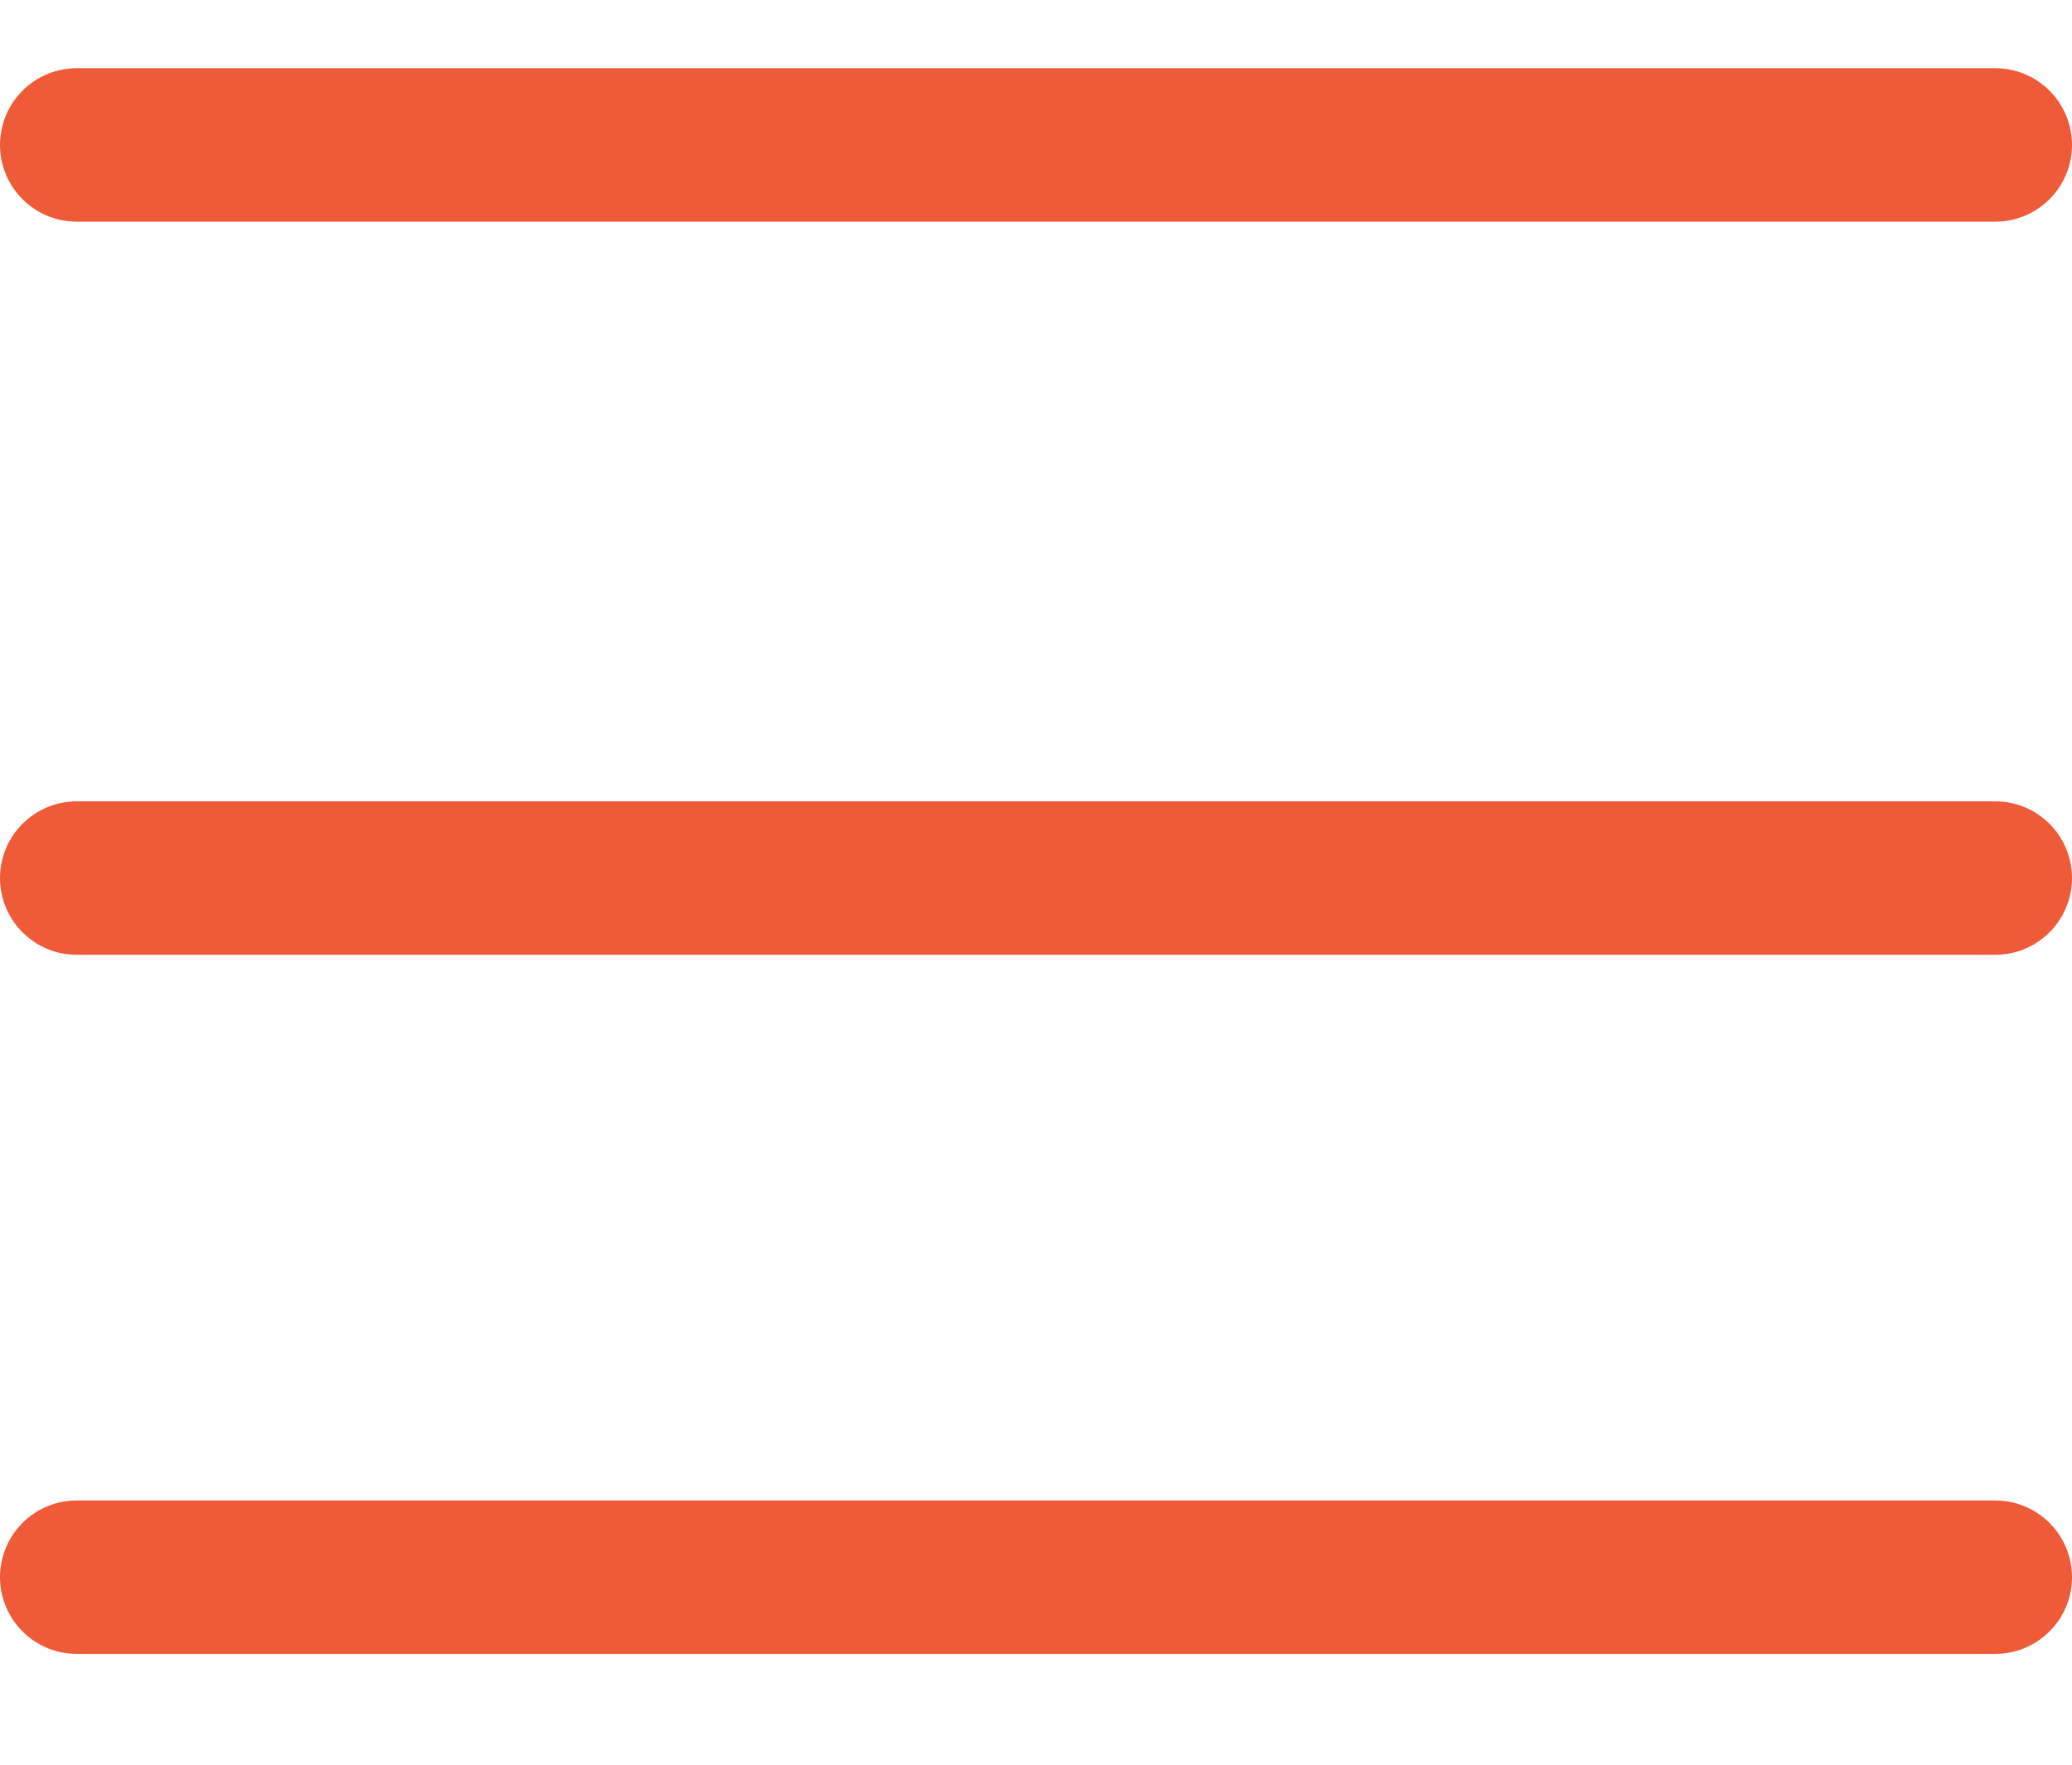 <?xml version="1.0" encoding="UTF-8"?>
<svg width="27px" height="23px" viewBox="0 0 27 23" version="1.1" xmlns="http://www.w3.org/2000/svg" xmlns:xlink="http://www.w3.org/1999/xlink">
    <title>Group 6</title>
    <g id="Symbols" stroke="none" stroke-width="1" fill="none" fill-rule="evenodd" stroke-linecap="round" stroke-linejoin="round">
        <g id="mobile-header" transform="translate(-322, -31)" stroke="#EF5A39" stroke-width="2">
            <g id="Group-6" transform="translate(323, 32)">
                <line x1="0" y1="10.444" x2="25" y2="10.444" id="Line-3"></line>
                <line x1="0" y1="19.556" x2="25" y2="19.556" id="Line-3"></line>
                <line x1="0" y1="0.889" x2="25" y2="0.889" id="Line-3"></line>
            </g>
        </g>
    </g>
</svg>